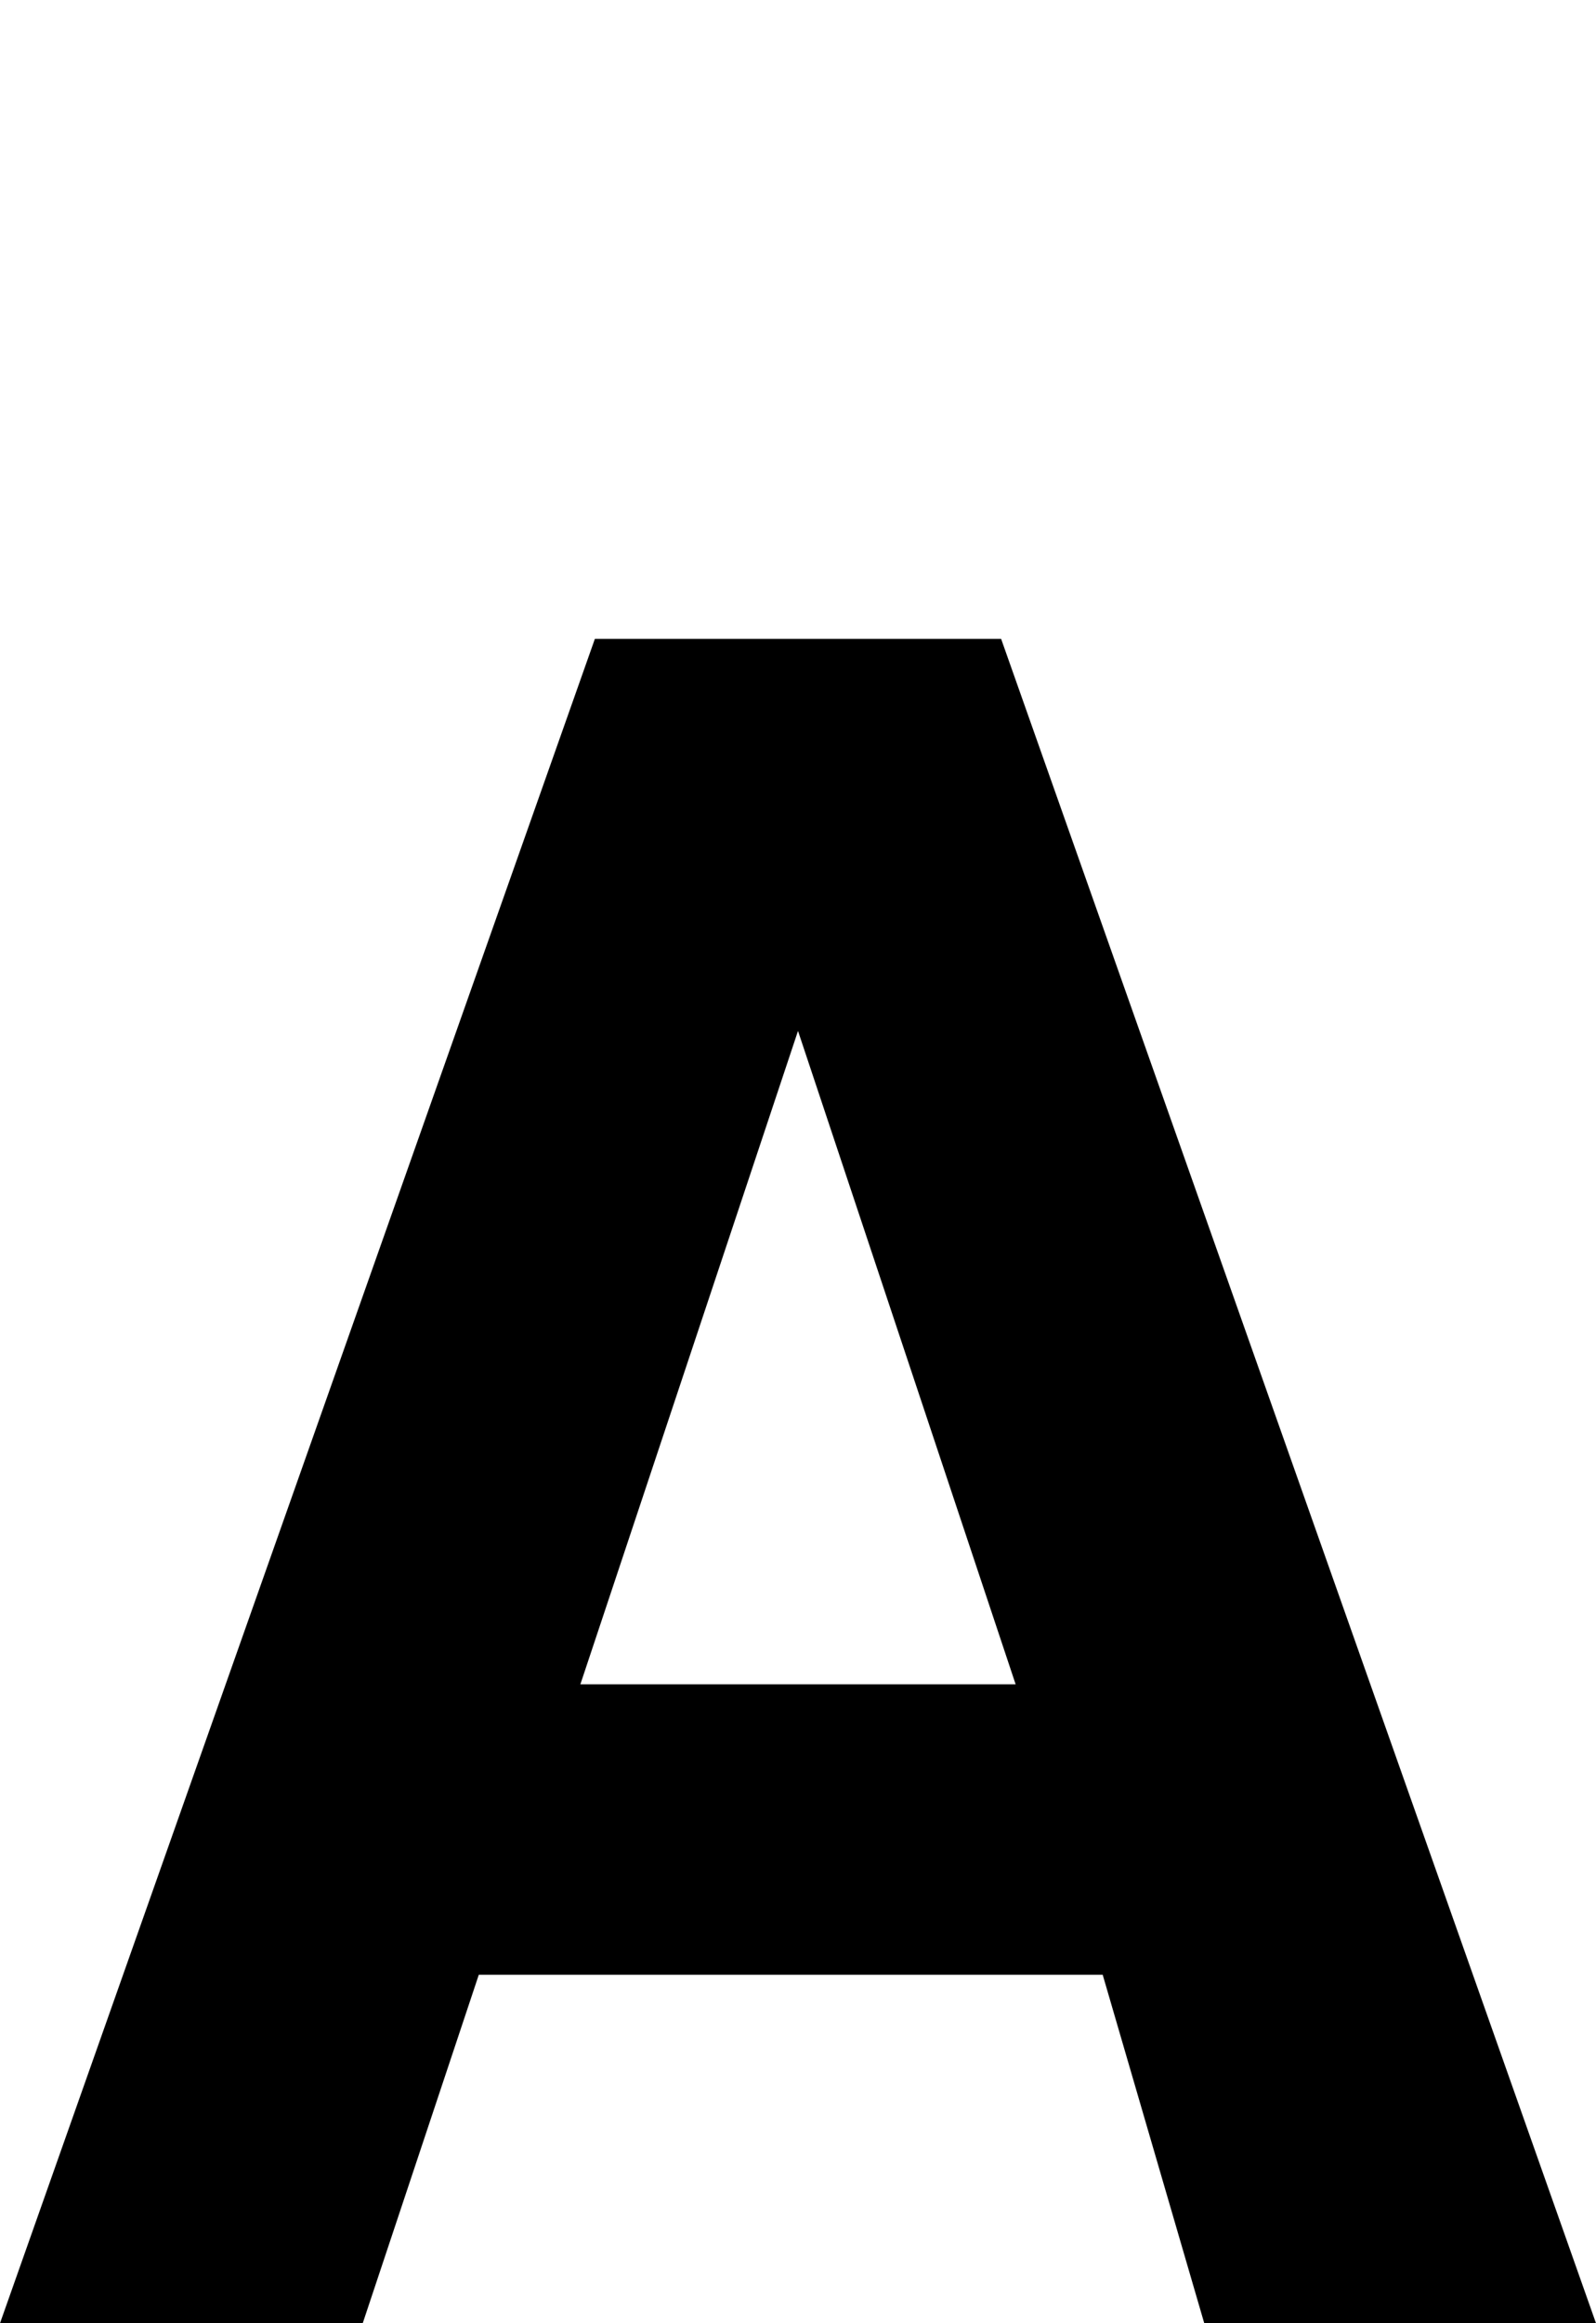<?xml version="1.0" encoding="utf-8"?>
<!-- Generator: Adobe Illustrator 24.0.3, SVG Export Plug-In . SVG Version: 6.00 Build 0)  -->
<svg version="1.1" xmlns="http://www.w3.org/2000/svg" xmlns:xlink="http://www.w3.org/1999/xlink" x="0px" y="0px"
	 viewBox="0 0 11 16" style="enable-background:new 0 0 11 16;" xml:space="preserve">
<style type="text/css">
	.st0{fill:#000000;}
</style>
<path class="st0" d="M6.9,4.4H4.1L0,16h2.5l0.8-2.4h4.3L8.3,16H11L6.9,4.4z M4,11.6l1.5-4.5L7,11.6H4z"/>
</svg>
